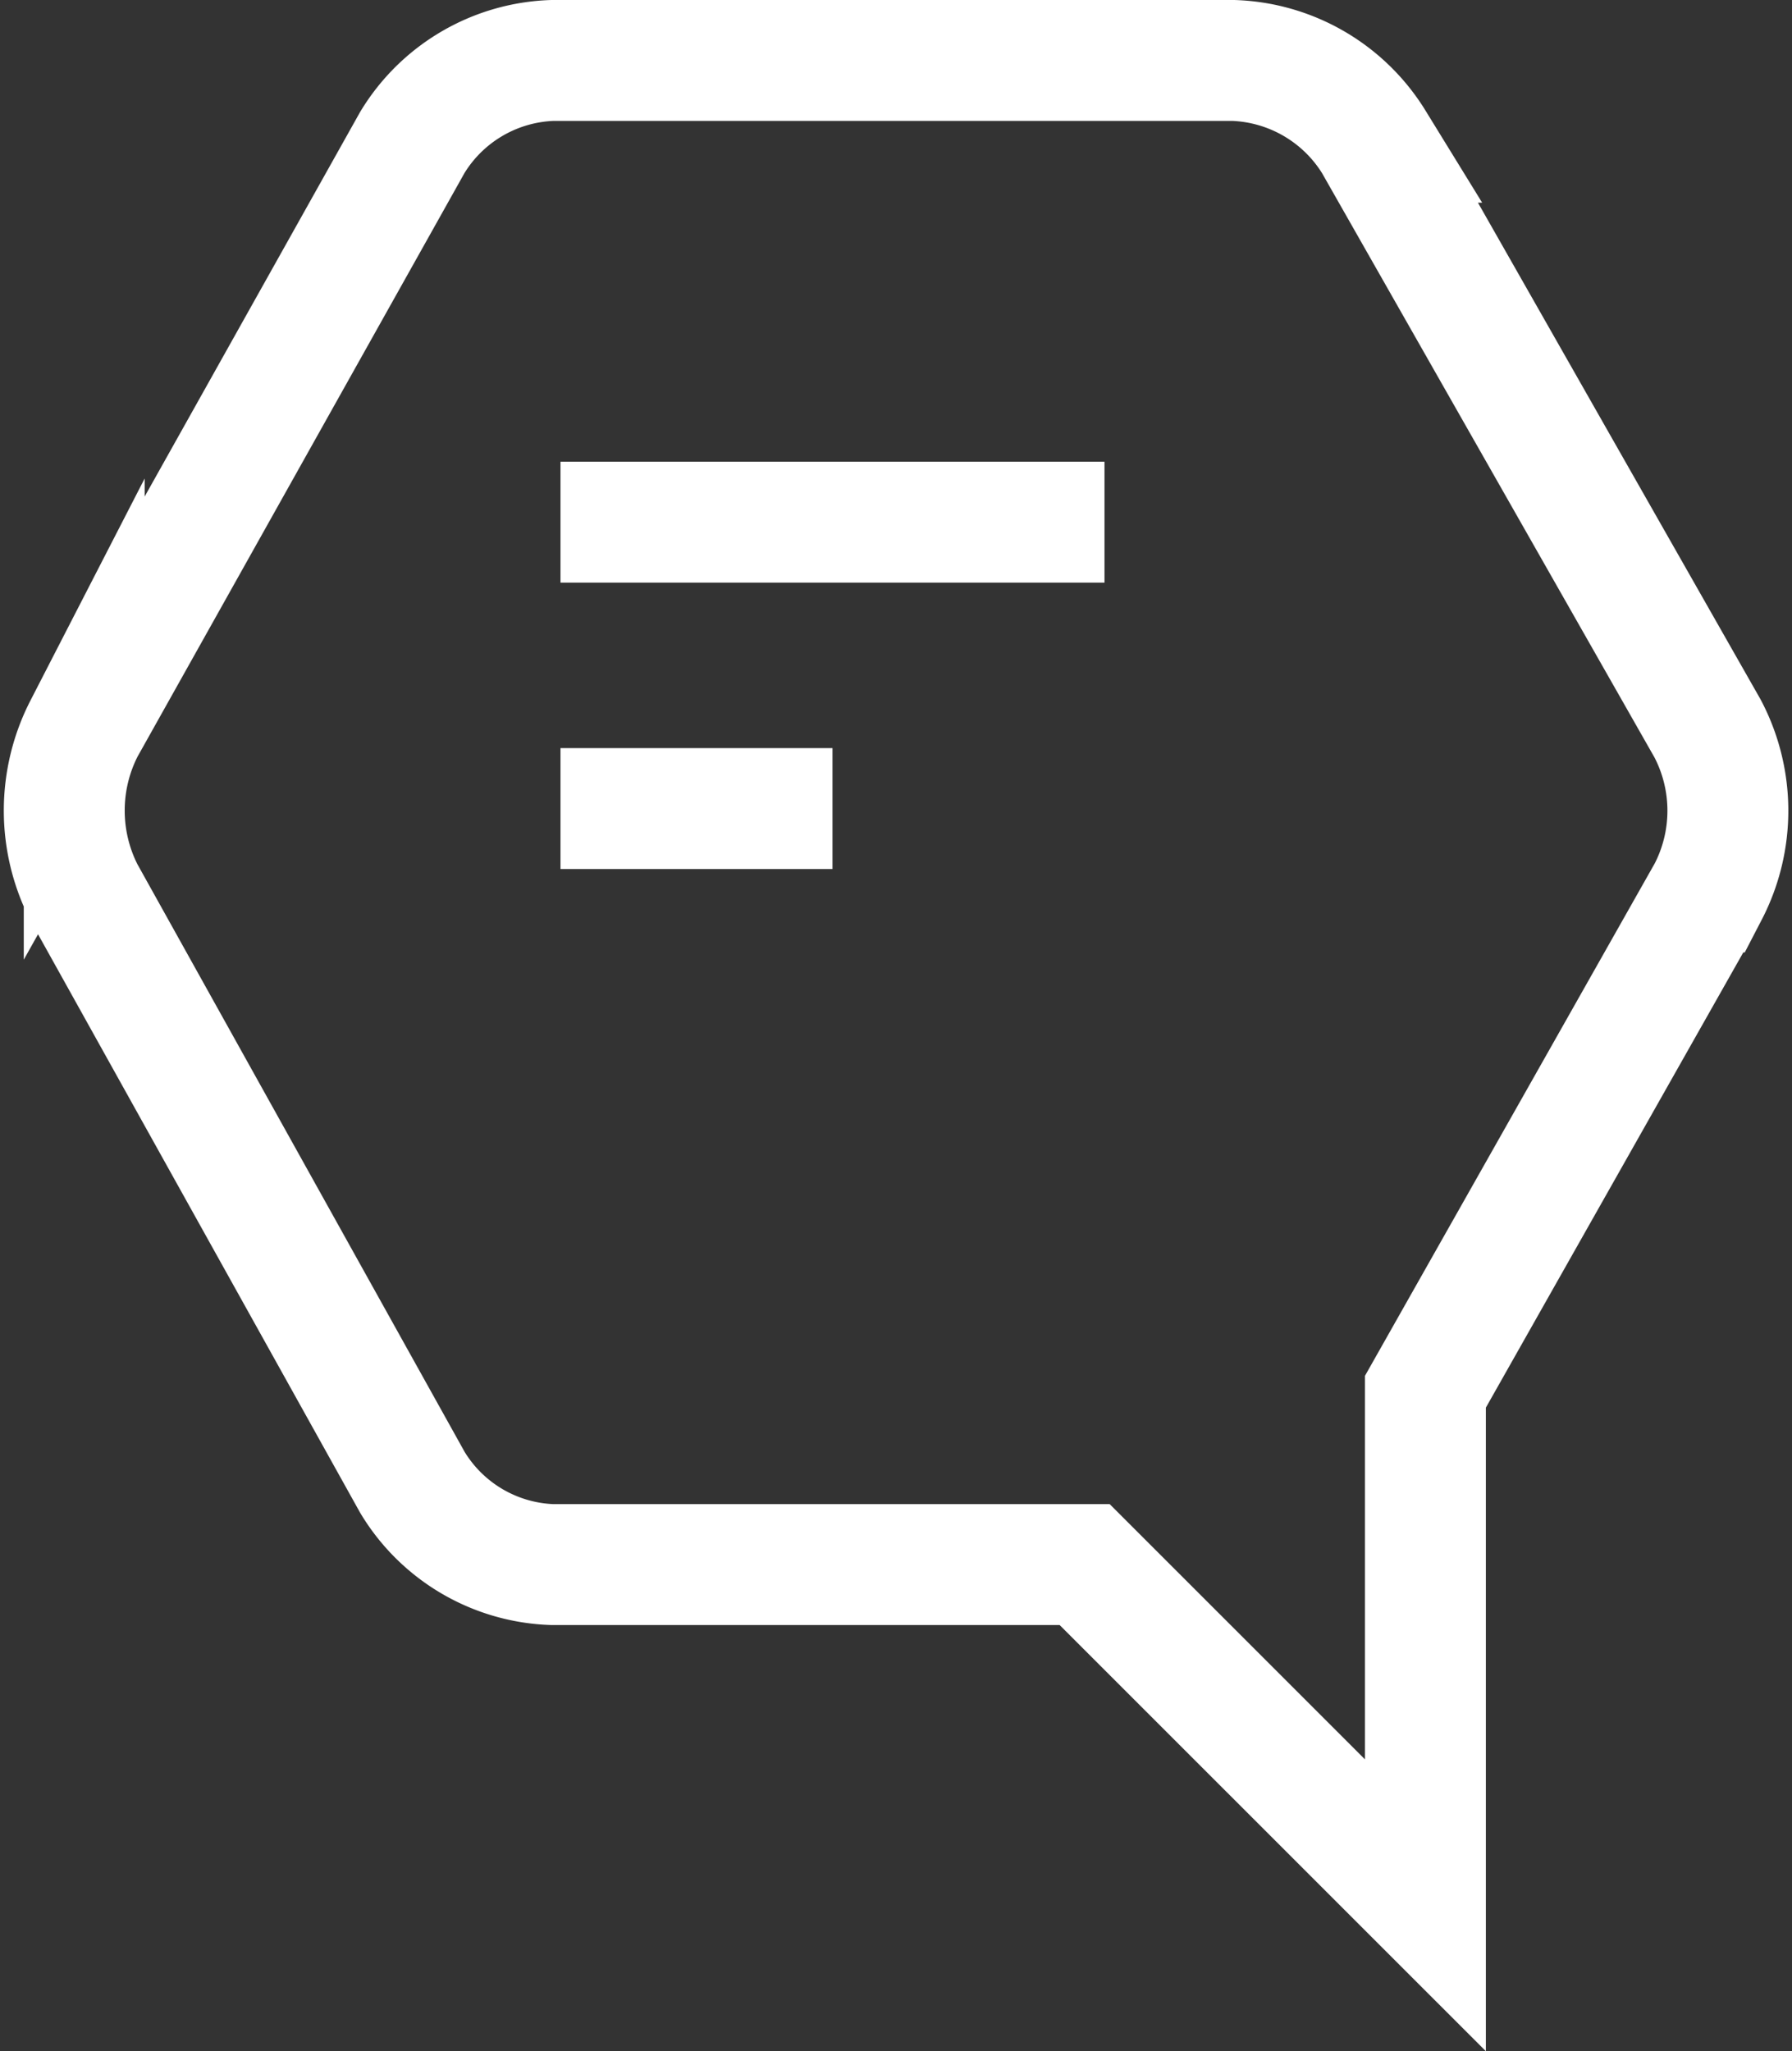 <svg xmlns="http://www.w3.org/2000/svg" width="44.47" height="50.897" viewBox="0 0 44.47 50.897">
  <rect x="0" y="0" width="44.47" height="50.897" fill="#333333" stroke="none"/>
  <defs>
    <style>
      .cls-1 {
        fill: none;
        stroke: #fff;
        stroke-miterlimit: 10;
        stroke-width: 3px;
      }
    </style>
  </defs>
  <g id="Group_55" data-name="Group 55" transform="translate(1.577 1.5)">
    <path id="Path_34" data-name="Path 34" class="cls-1" d="M130.556,274.58l-8.278-14.548a4.267,4.267,0,0,0-3.49-2.029h-16.9a4.23,4.23,0,0,0-3.476,2.037l-8.141,14.53a4.471,4.471,0,0,0-.006,4.079l8.151,14.637a4.219,4.219,0,0,0,3.472,2.039h13.21l8.456,8.454V291.036l7.013-12.4A4.378,4.378,0,0,0,130.556,274.58Z" transform="translate(-89.758 -258.003)"/>
    <line id="Line_17" data-name="Line 17" class="cls-1" x2="13.5" transform="translate(12.332 11.457)"/>
    <line id="Line_18" data-name="Line 18" class="cls-1" x2="6.75" transform="translate(12.332 18.563)"/>
  </g>
</svg>
